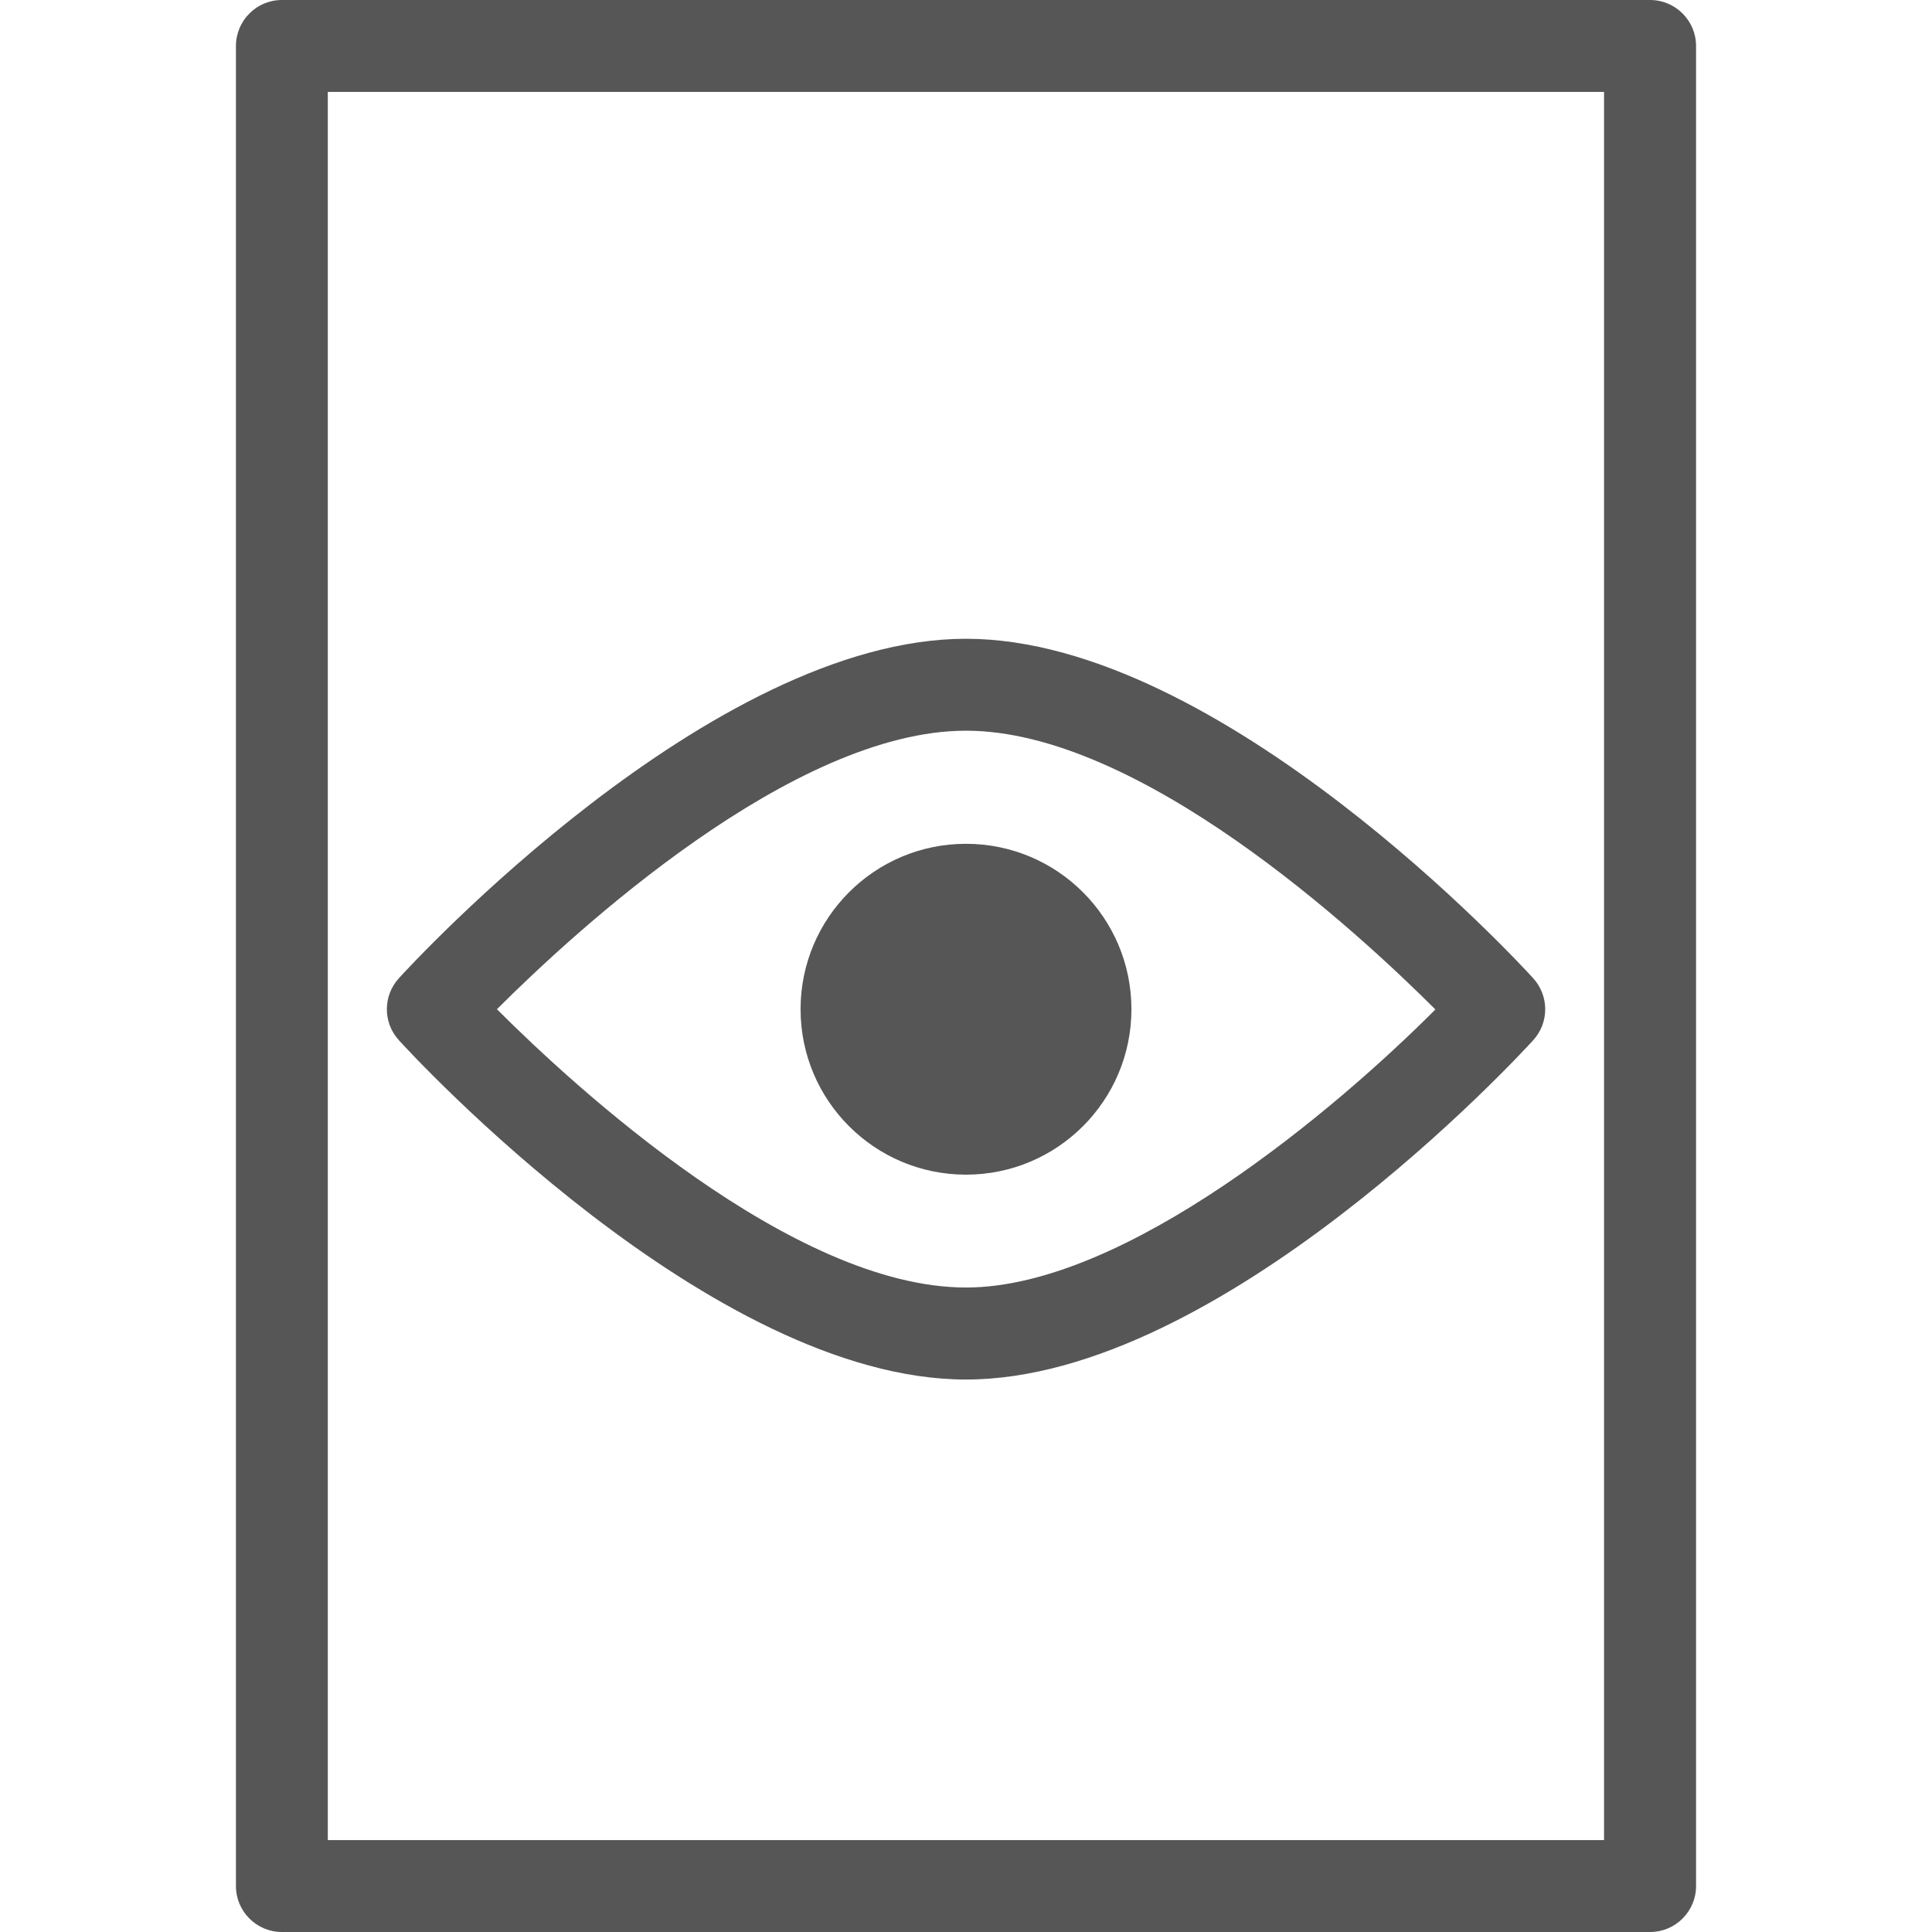 <?xml version="1.0" encoding="utf-8"?>
<!-- Generator: Adobe Illustrator 16.0.0, SVG Export Plug-In . SVG Version: 6.00 Build 0)  -->
<!DOCTYPE svg PUBLIC "-//W3C//DTD SVG 1.1//EN" "http://www.w3.org/Graphics/SVG/1.1/DTD/svg11.dtd">
<svg version="1.1" id="Warstwa_1" xmlns="http://www.w3.org/2000/svg" xmlns:xlink="http://www.w3.org/1999/xlink" x="0px" y="0px"
	 width="24px" height="24px" viewBox="0 0 24 24" enable-background="new 0 0 24 24" xml:space="preserve">
<g>
	<path fill="#565656" d="M20.498,0H3.501c-0.314,0-0.57,0.256-0.57,0.571V23.43c0,0.314,0.256,0.57,0.57,0.57h16.997
		c0.315,0,0.571-0.256,0.571-0.57V0.571C21.069,0.256,20.813,0,20.498,0z M19.927,22.858H4.072V1.142h15.854V22.858z"/>
	<path fill="#565656" d="M12,17.137c3.169,0,6.889-4.042,7.046-4.215c0.199-0.218,0.199-0.551,0-0.77
		C18.89,11.98,15.169,7.935,12,7.935c-3.168,0-6.889,4.045-7.045,4.217c-0.199,0.219-0.199,0.552,0,0.77
		C5.112,13.095,8.832,17.137,12,17.137z M12,9.077c2.155,0,4.857,2.49,5.831,3.463c-1.227,1.231-3.849,3.454-5.831,3.454
		c-2.152,0-4.852-2.482-5.827-3.457C7.148,11.563,9.848,9.077,12,9.077z"/>
	<circle fill="#565656" cx="12" cy="12.537" r="2.055"/>
</g>
</svg>
